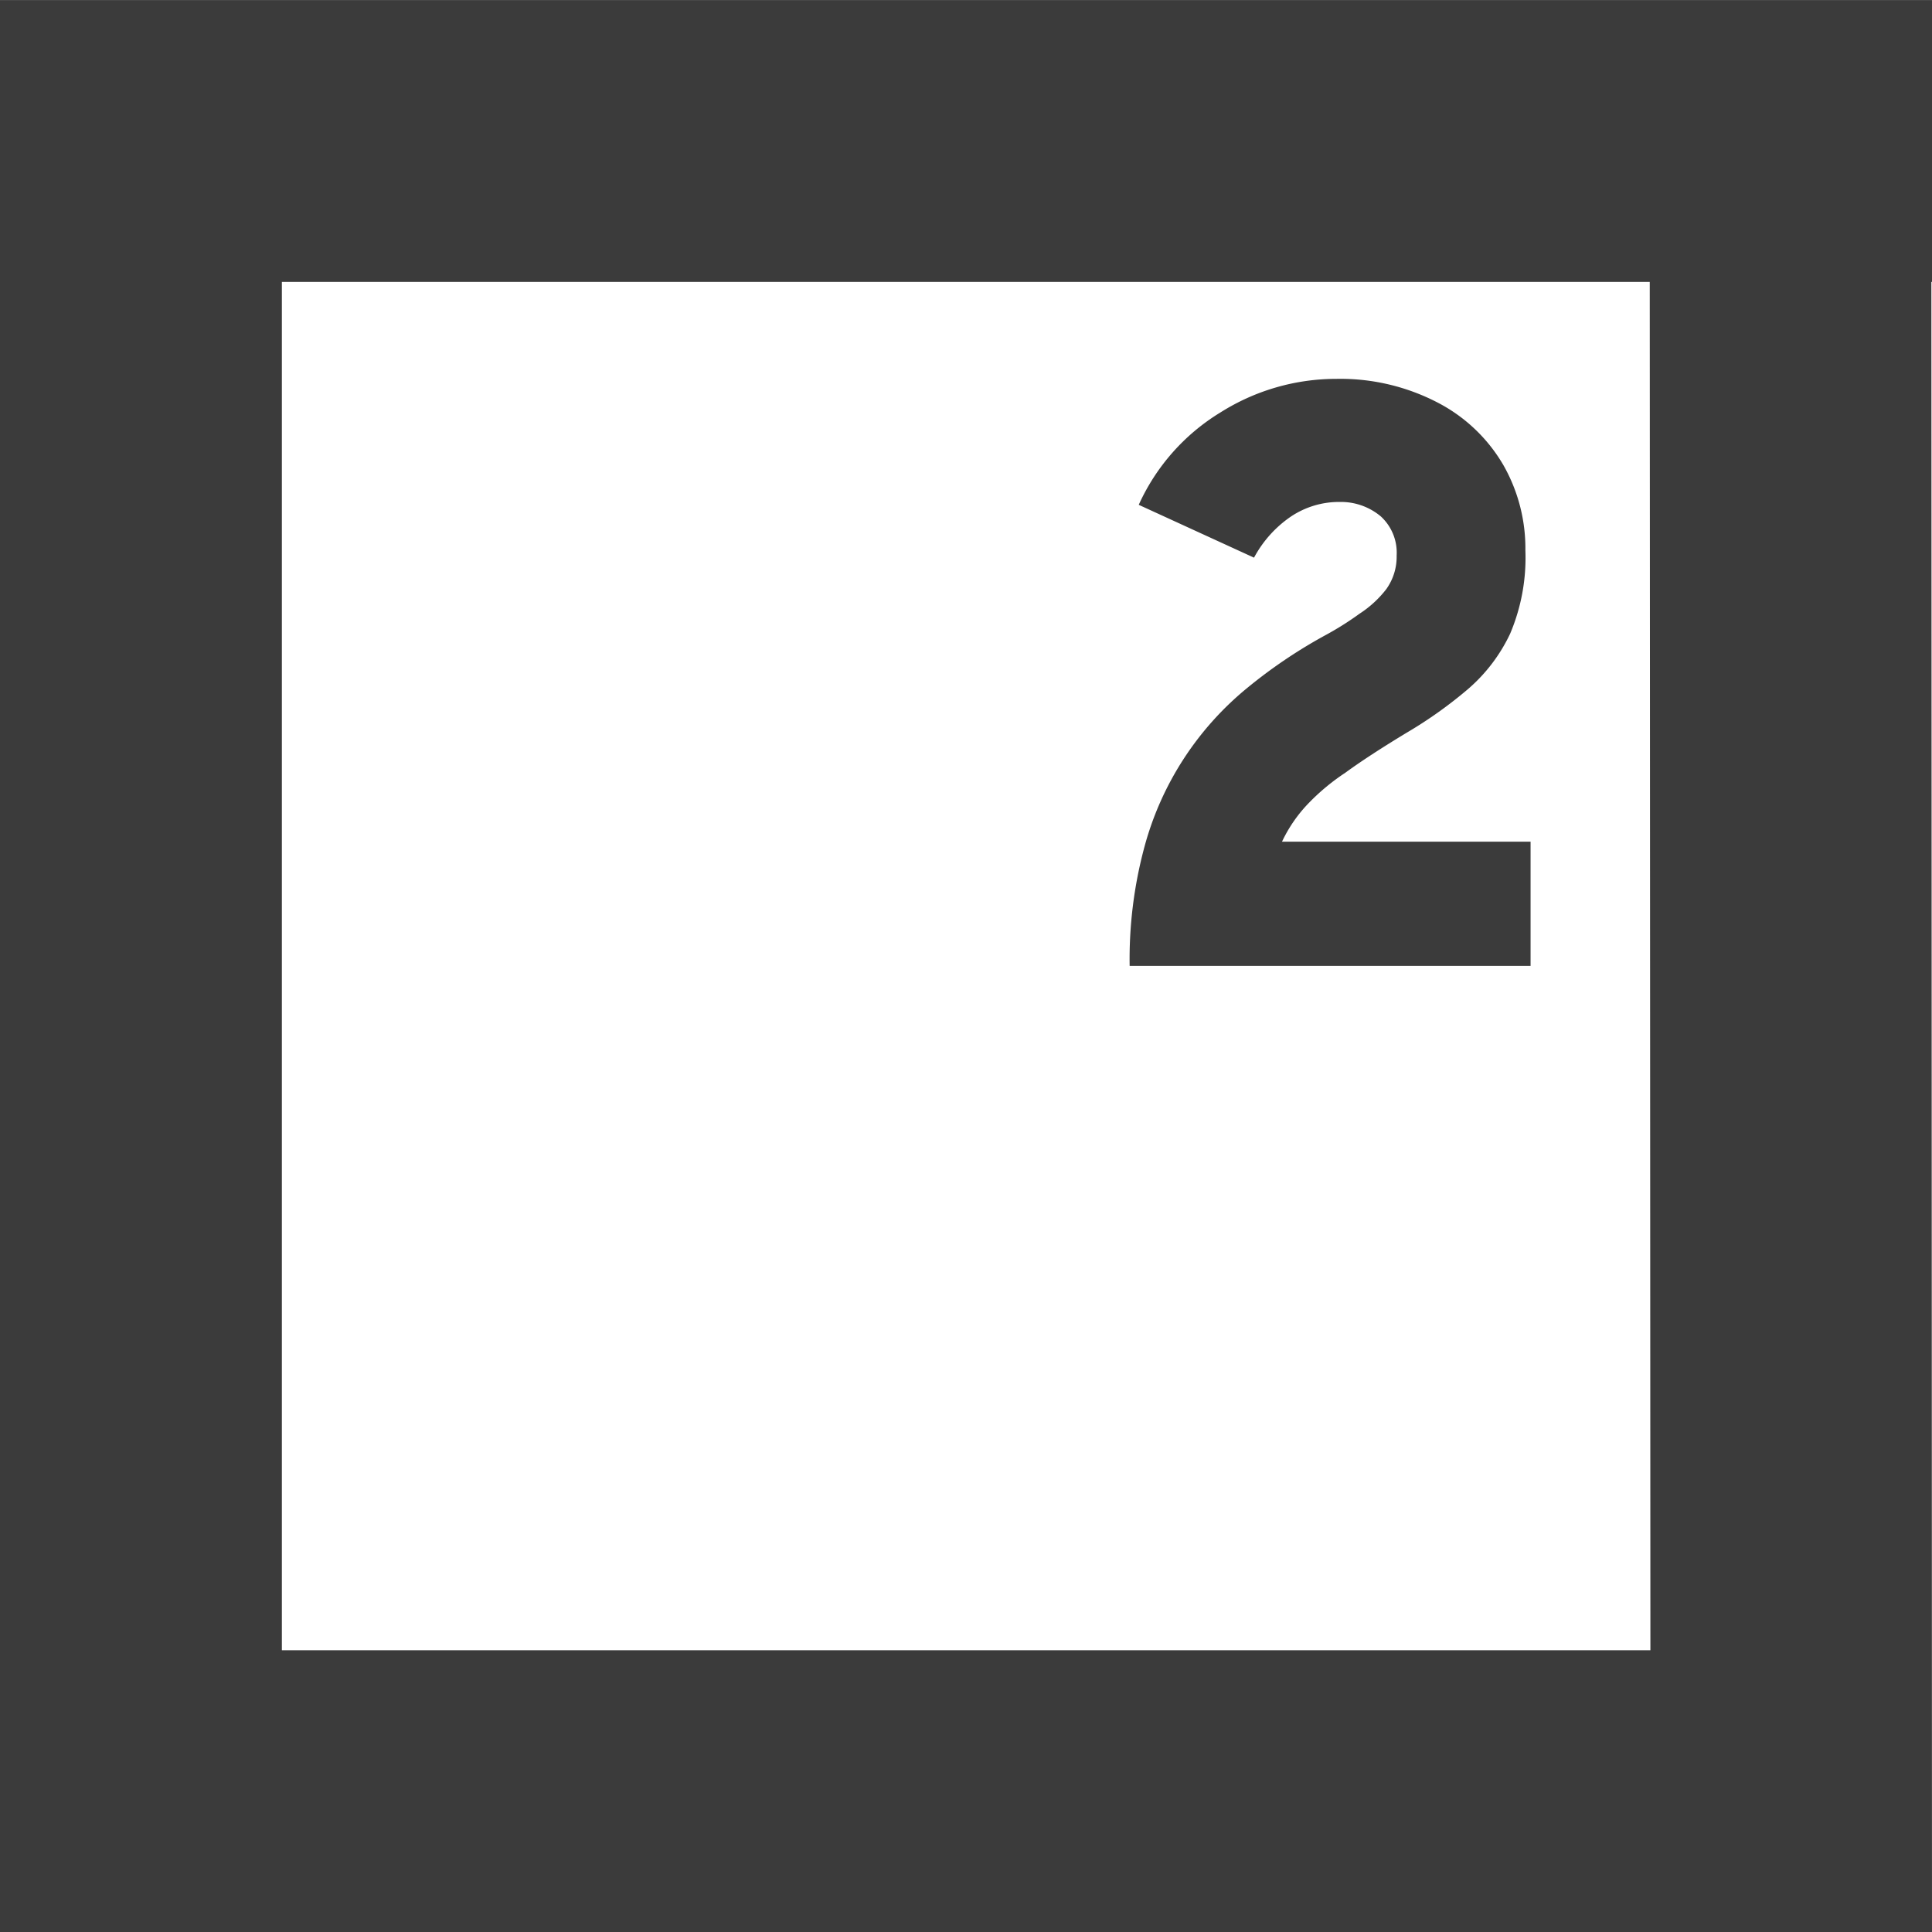 <svg xmlns="http://www.w3.org/2000/svg" width="42.454" height="42.454" viewBox="0 0 42.454 42.454">
  <g id="PK-icon-black" transform="translate(0 -0.41)">
    <g id="Layer_1" data-name="Layer 1" transform="translate(0 -0.001)">
      <path id="Path_1144" data-name="Path 1144" d="M42.454,43.214H0V.76H42.454V6.954H6.194V37.021H36.266L36.249.76h6.189Z" transform="translate(0 -0.348)" fill="#3b3b3b"/>
      <path id="Path_1145" data-name="Path 1145" d="M61.239,12.9a9.475,9.475,0,0,1,.324-2.612A6.793,6.793,0,0,1,63.813,6.8a11.017,11.017,0,0,1,1.72-1.163,6.728,6.728,0,0,0,.757-.476,2.369,2.369,0,0,0,.589-.541,1.222,1.222,0,0,0,.227-.736,1.082,1.082,0,0,0-.346-.86,1.363,1.363,0,0,0-.9-.319,1.9,1.9,0,0,0-1.082.324,2.553,2.553,0,0,0-.806.9L61.439,2.768a4.592,4.592,0,0,1,1.8-2.033A4.77,4.77,0,0,1,65.787,0,4.635,4.635,0,0,1,68.043.54,3.569,3.569,0,0,1,69.454,1.9a3.694,3.694,0,0,1,.481,1.871A4.273,4.273,0,0,1,69.6,5.6a3.672,3.672,0,0,1-.919,1.211,9.5,9.5,0,0,1-1.352.963q-.849.514-1.352.882a4.77,4.77,0,0,0-.849.714,3.153,3.153,0,0,0-.541.8h5.462V12.9Z" transform="translate(-36.416 8.736)" fill="#3b3b3b"/>
    </g>
  </g>
</svg>

